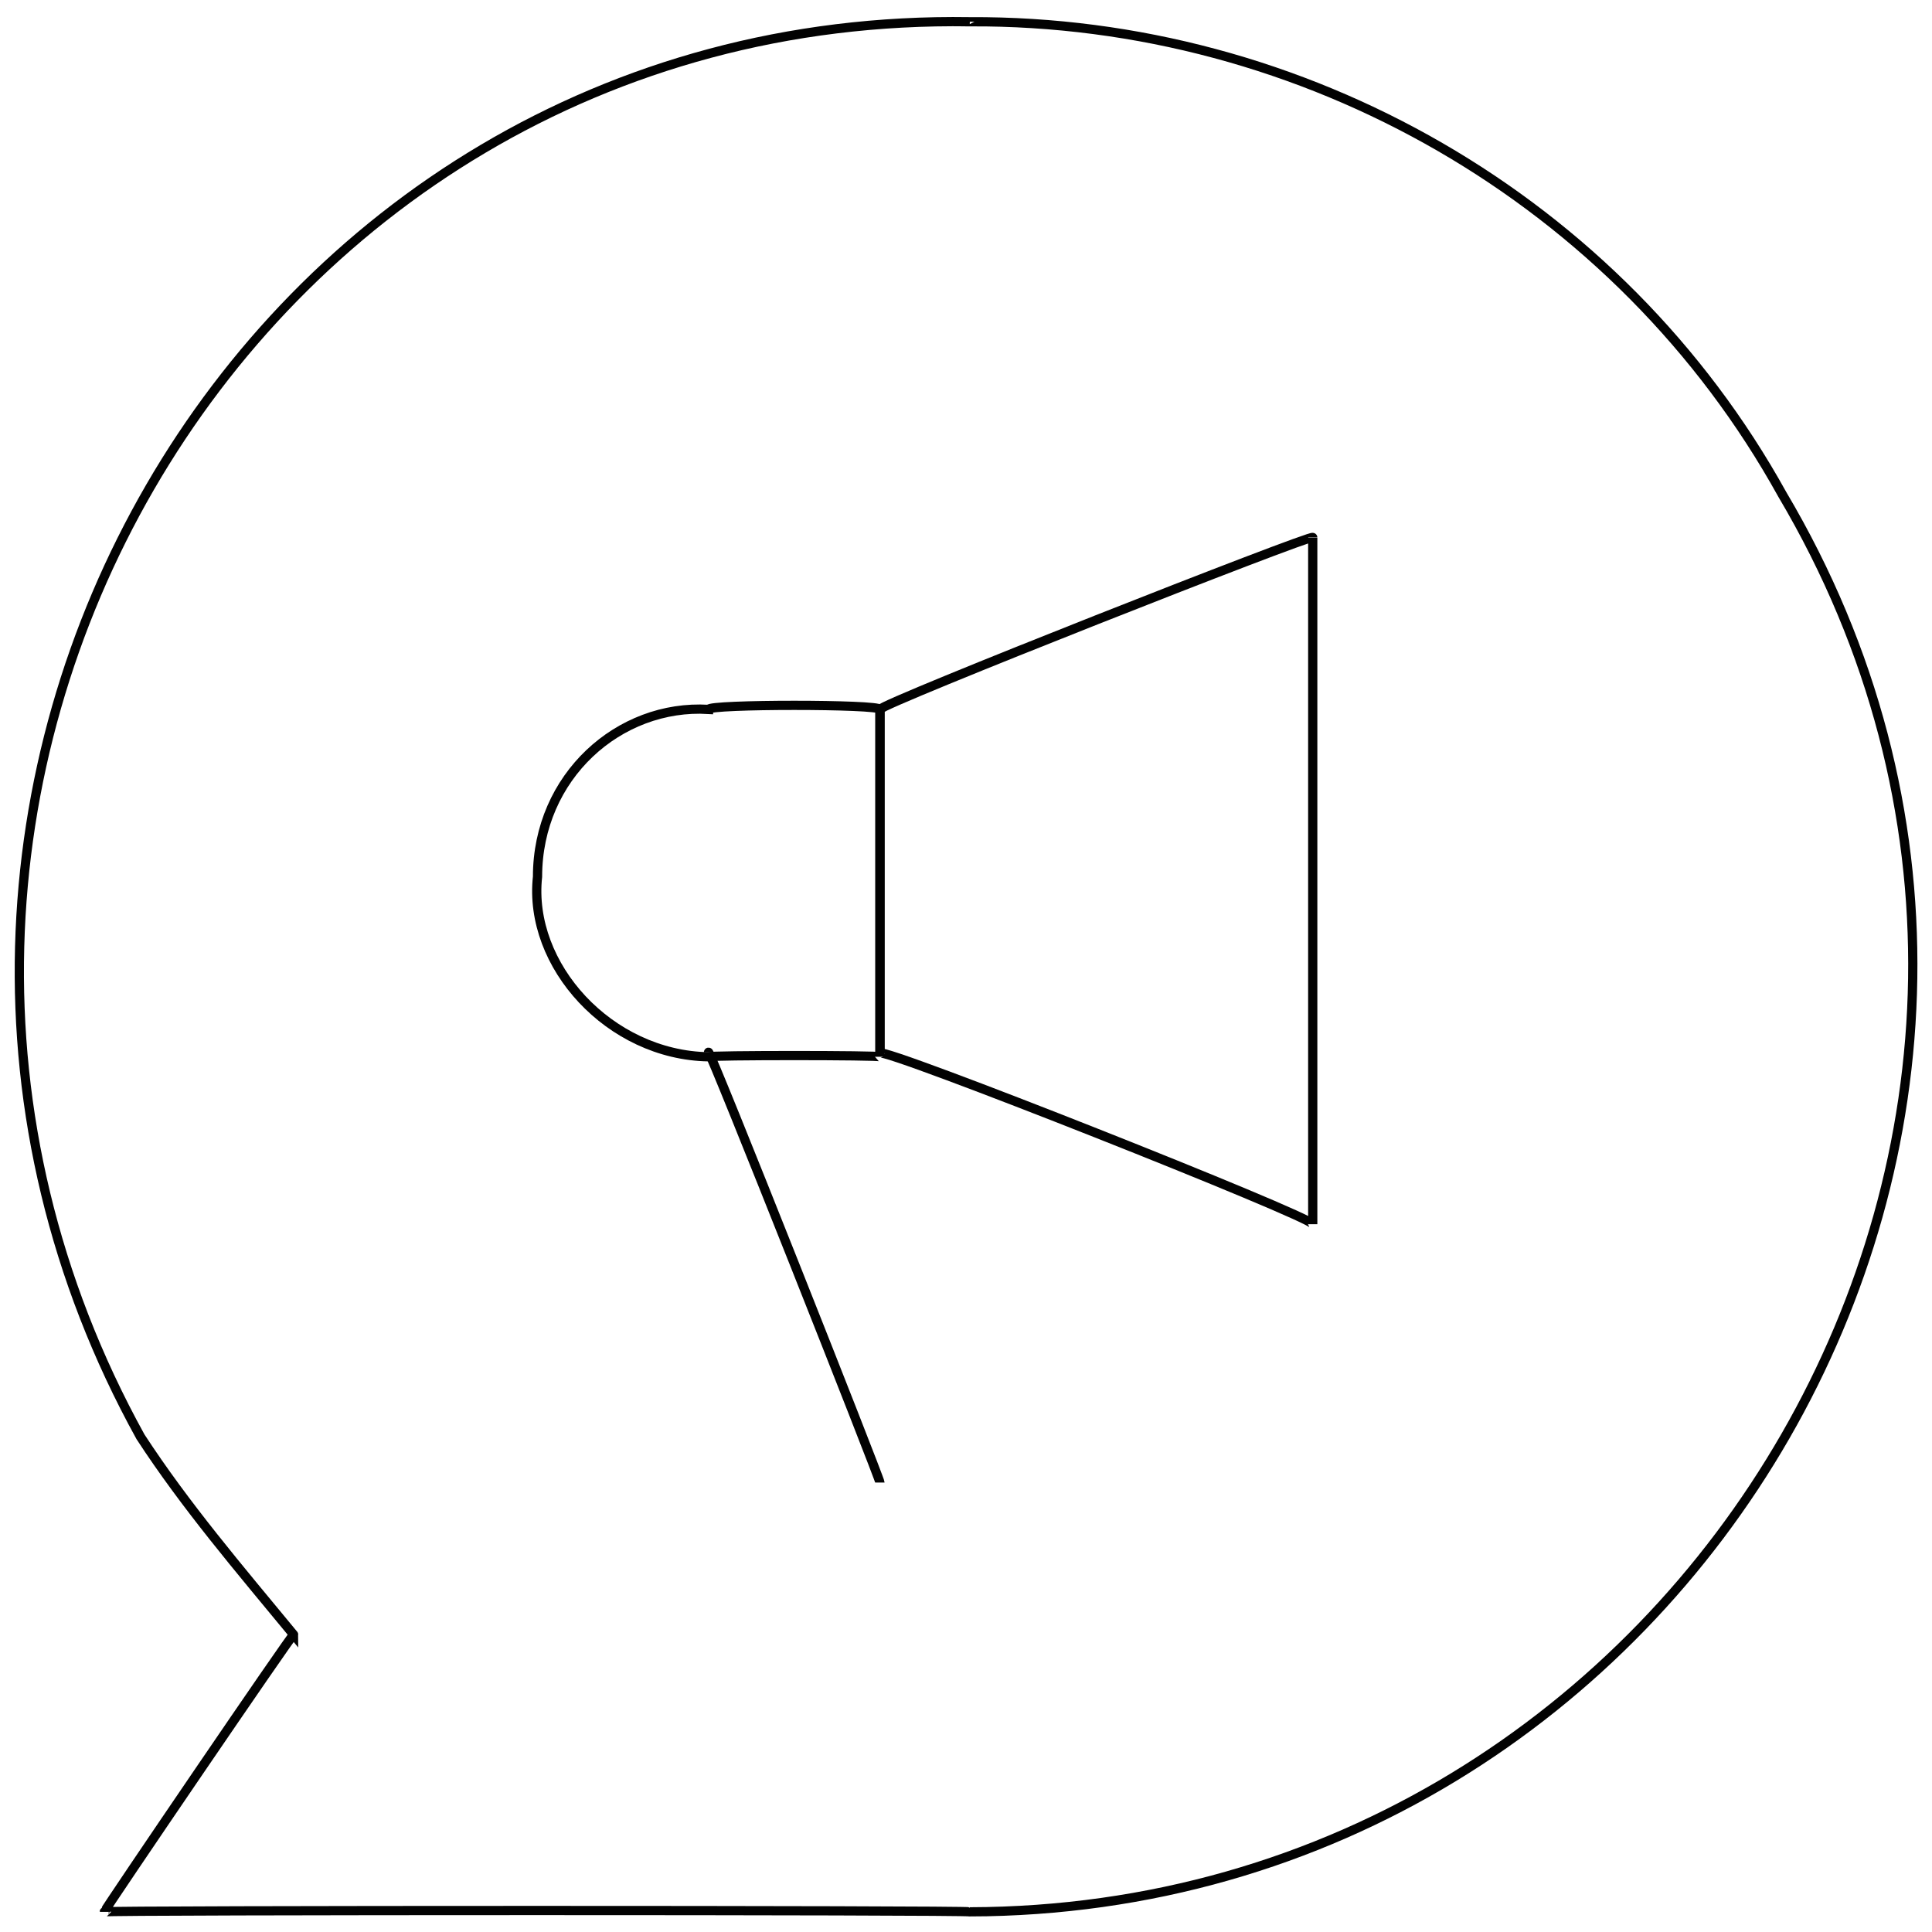 <svg xmlns="http://www.w3.org/2000/svg" version="1.1" xmlns:xlink="http://www.w3.org/1999/xlink" width="100%" height="100%" id="svgWorkerArea" viewBox="0 0 400 400" xmlns:artdraw="https://artdraw.muisca.co" style="background: white;"><defs id="defsdoc"><pattern id="patternBool" x="0" y="0" width="10" height="10" patternUnits="userSpaceOnUse" patternTransform="rotate(35)"><circle cx="5" cy="5" r="4" style="stroke: none;fill: #ff000070;"></circle></pattern></defs><g id="fileImp-265517969" class="cosito"><path id="pathImp-853774338" class="grouped" style="fill:none; stroke:#020202; stroke-miterlimit:10; stroke-width:1.91px; " d="M146.688 146.871C146.688 145.756 182.188 145.756 182.188 146.871 182.188 145.756 182.188 145.756 182.188 146.871 182.188 145.756 182.188 218.456 182.188 218.799 182.188 218.456 182.188 218.456 182.188 218.799 182.188 218.456 146.688 218.456 146.688 218.799 126.188 218.456 109.288 199.856 111.288 181.531 111.288 181.256 111.288 181.256 111.288 181.531 111.288 160.756 128.188 145.756 146.688 146.871 146.688 145.756 146.688 145.756 146.688 146.871"></path><path id="polygonImp-32784445" class="grouped" style="fill:none; stroke:#020202; stroke-miterlimit:10; stroke-width:1.91px; " d="M182.188 146.871C182.188 145.756 271.788 110.456 271.788 111.279 271.788 110.456 271.788 251.956 271.788 253.459 271.788 251.956 182.188 216.456 182.188 218.054 182.188 216.456 182.188 145.756 182.188 146.871 182.188 145.756 182.188 145.756 182.188 146.871"></path><path id="lineImp-146167751" class="grouped" style="fill:none; stroke:#020202; stroke-miterlimit:10; stroke-width:1.91px; " d="M182.188 306.94C182.188 306.156 146.688 216.456 146.688 217.868"></path><path id="pathImp-328737315" class="grouped" style="fill:none; stroke:#020202; stroke-miterlimit:10; stroke-width:1.91px; " d="M200.788 4.504C49.588 2.156-43.412 166.256 29.088 297.475 38.388 311.756 49.588 324.856 60.788 338.432 60.788 337.856 21.588 395.456 21.588 395.826 21.588 395.456 200.788 395.456 200.788 395.826 350.288 395.456 445.488 231.456 368.988 102.335 335.288 41.456 269.988 4.156 200.788 4.504 200.788 4.156 200.788 4.156 200.788 4.504"></path></g></svg>